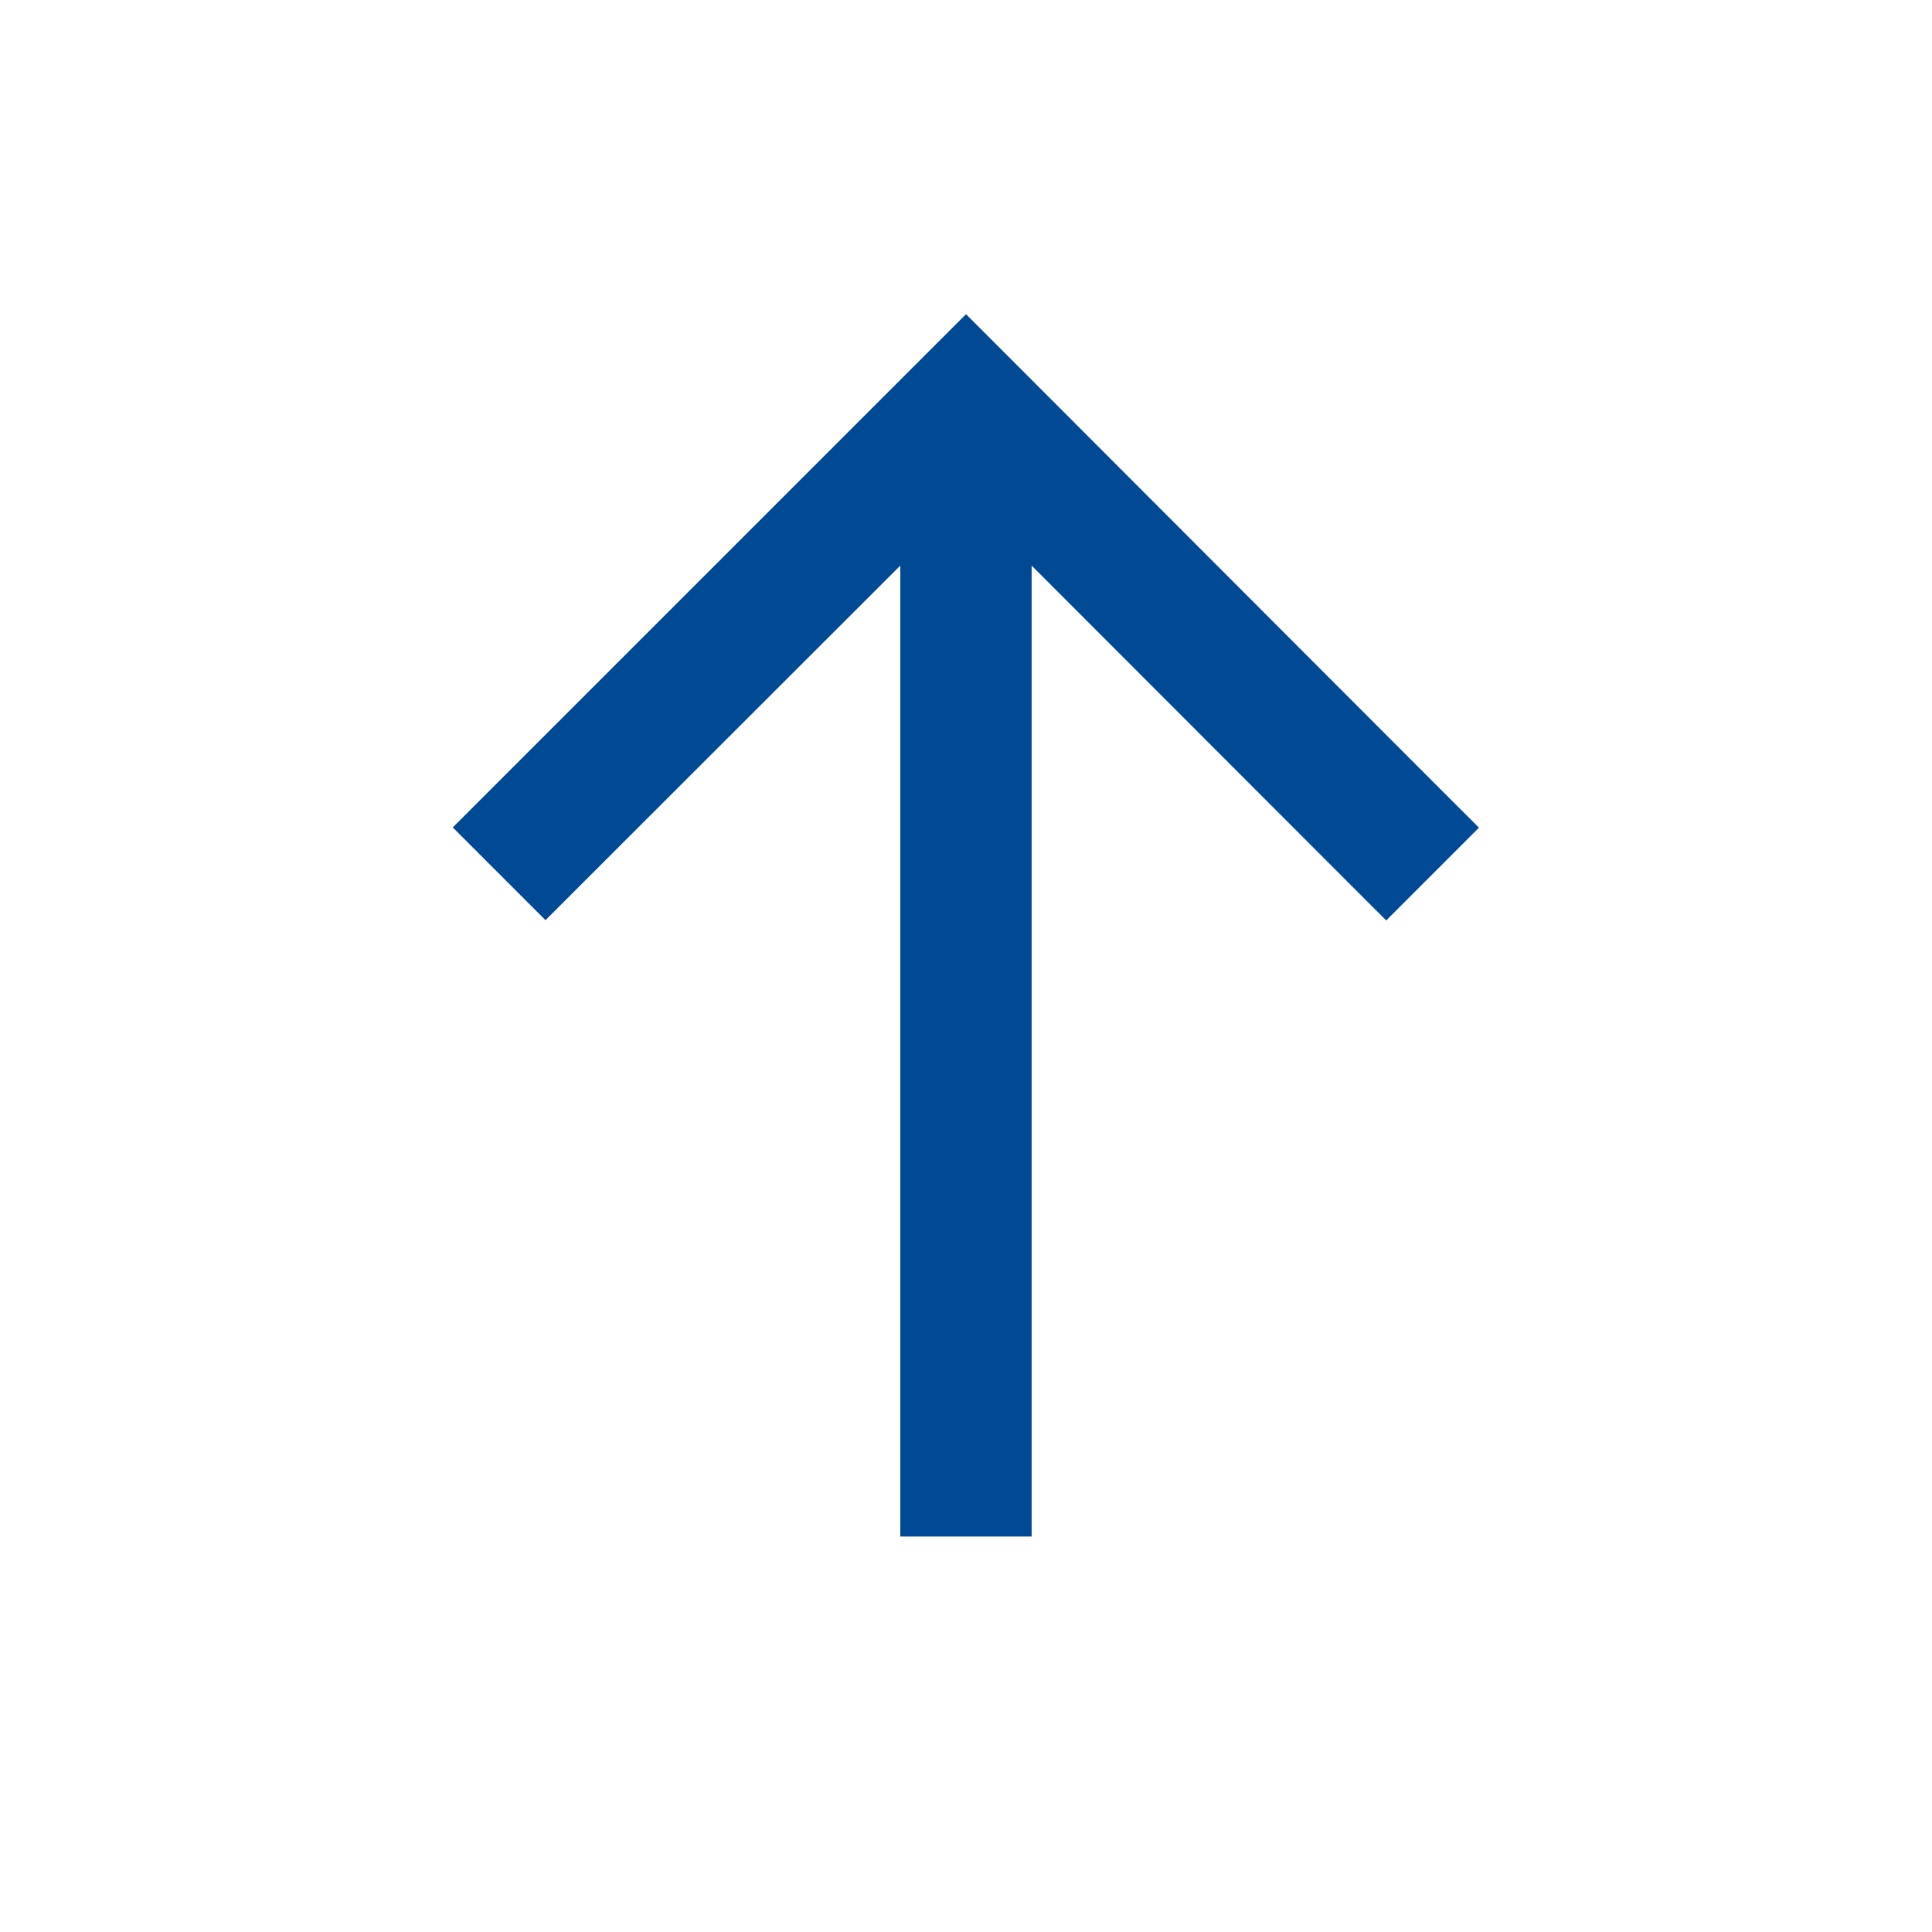 <?xml version="1.0" encoding="utf-8" ?>
<svg xmlns="http://www.w3.org/2000/svg" xmlns:xlink="http://www.w3.org/1999/xlink" width="40" height="40">
	<path fill="white" d="M0 0L40 0L40 40L0 40L0 0Z"/>
	<path fill="#004994" transform="translate(9.374 6.505)" d="M11.589 0.963L10.626 0L9.663 0.963L0.963 9.663L0 10.626L1.92 12.546L2.883 11.583L9.266 5.205L9.266 23.948L9.266 25.307L11.985 25.307L11.985 23.948L11.985 5.205L18.363 11.589L19.326 12.552L21.246 10.631L20.283 9.669L11.589 0.963Z"/>
</svg>
